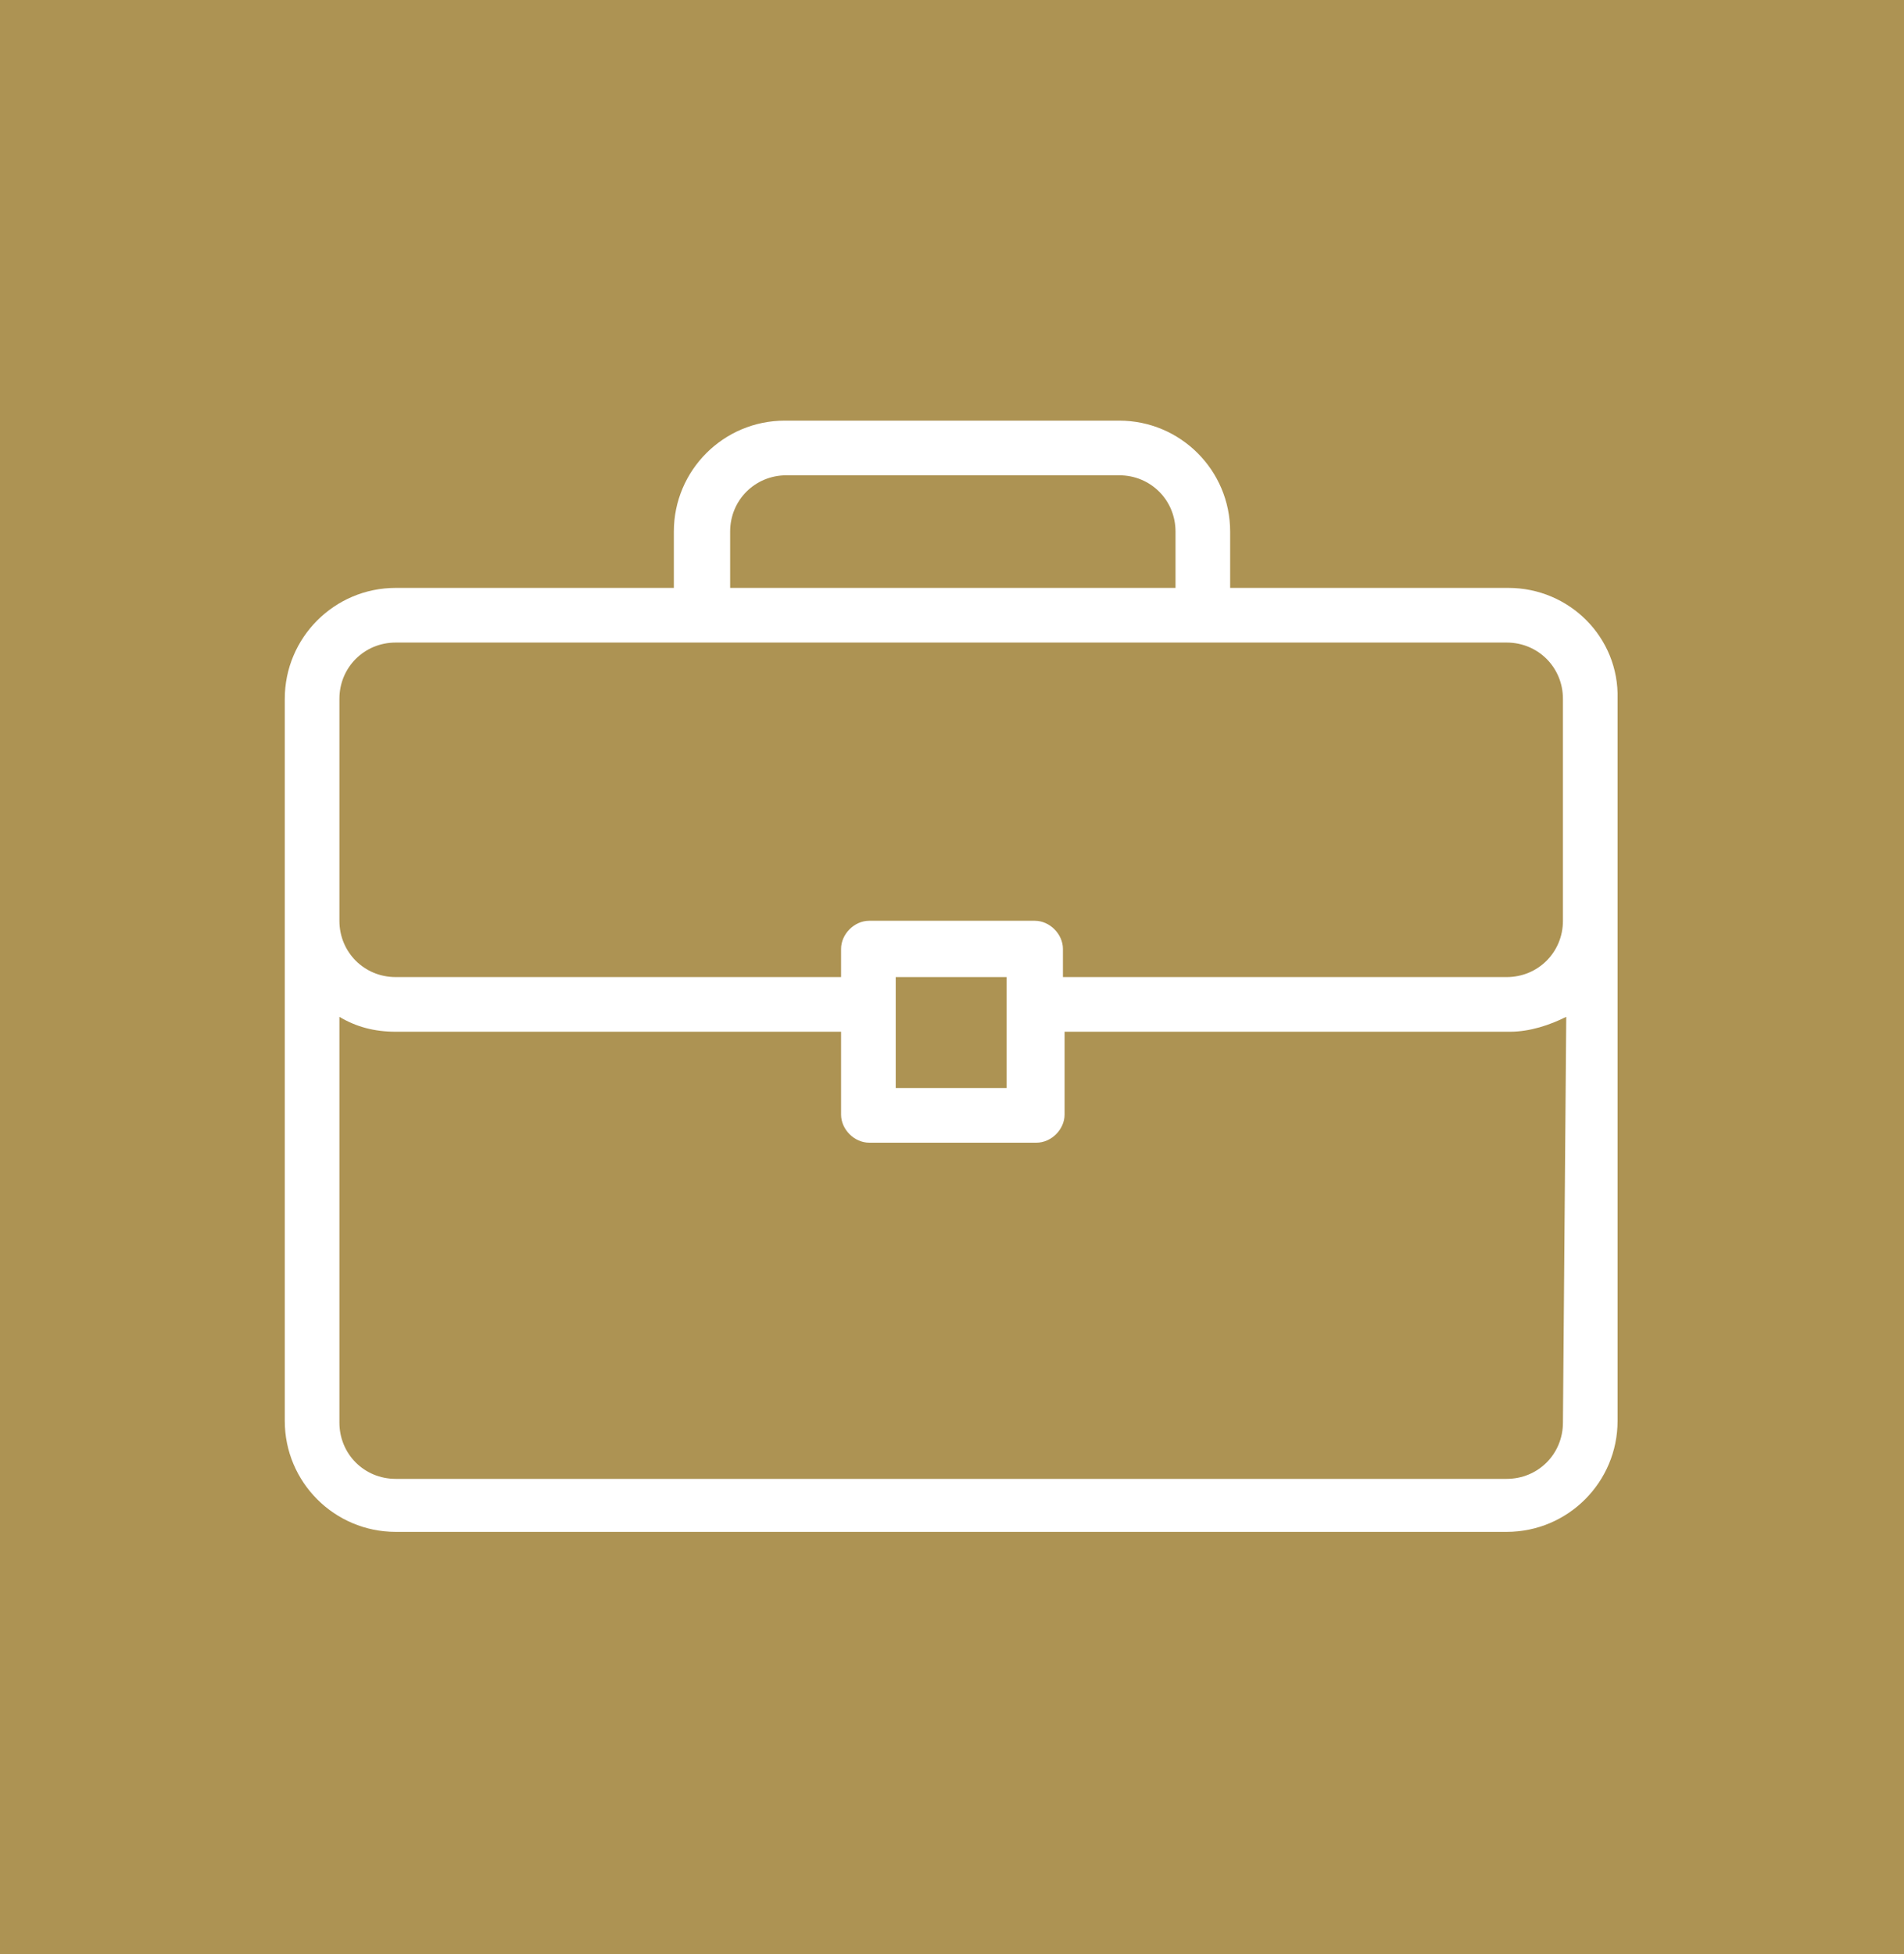 <?xml version="1.0" encoding="utf-8"?>
<!-- Generator: Adobe Illustrator 25.0.1, SVG Export Plug-In . SVG Version: 6.00 Build 0)  -->
<svg version="1.1" id="Layer_1" xmlns="http://www.w3.org/2000/svg" xmlns:xlink="http://www.w3.org/1999/xlink" x="0px" y="0px"
	 viewBox="0 0 115 118" style="enable-background:new 0 0 115 118;" xml:space="preserve">
<style type="text/css">
	.st0{fill:#AD9353;}
	.st1{fill:#FFFFFF;}
</style>
<rect class="st0" width="115" height="118"/>
<g>
	<g>
		<path class="st1" d="M91.1,35.5H74.3v-3.4c0-3.7-3-6.7-6.7-6.7H47.4c-3.7,0-6.7,3-6.7,6.7v3.4H23.9c-3.7,0-6.7,3-6.7,6.7v43.6
			c0,3.7,3,6.7,6.7,6.7H91c3.7,0,6.7-3,6.7-6.7V42.2C97.8,38.5,94.8,35.5,91.1,35.5z M44.1,32.1c0-1.9,1.5-3.4,3.4-3.4h20.1
			c1.9,0,3.4,1.5,3.4,3.4v3.4H44.1V32.1z M94.4,85.9c0,1.9-1.5,3.4-3.4,3.4H23.9c-1.9,0-3.4-1.5-3.4-3.4V61.4c1,0.6,2.1,0.9,3.4,0.9
			h26.9v5c0,0.9,0.8,1.7,1.7,1.7h10.1c0.9,0,1.7-0.8,1.7-1.7v-5h26.9c1.2,0,2.4-0.4,3.4-0.9L94.4,85.9L94.4,85.9z M54.1,65.7V59h6.7
			v6.7H54.1z M94.4,55.6c0,1.9-1.5,3.4-3.4,3.4H64.2v-1.7c0-0.9-0.8-1.7-1.7-1.7h-10c-0.9,0-1.7,0.8-1.7,1.7V59H23.9
			c-1.9,0-3.4-1.5-3.4-3.4V42.2c0-1.9,1.5-3.4,3.4-3.4H91c1.9,0,3.4,1.5,3.4,3.4V55.6z"/>
	</g>
</g>
</svg>
